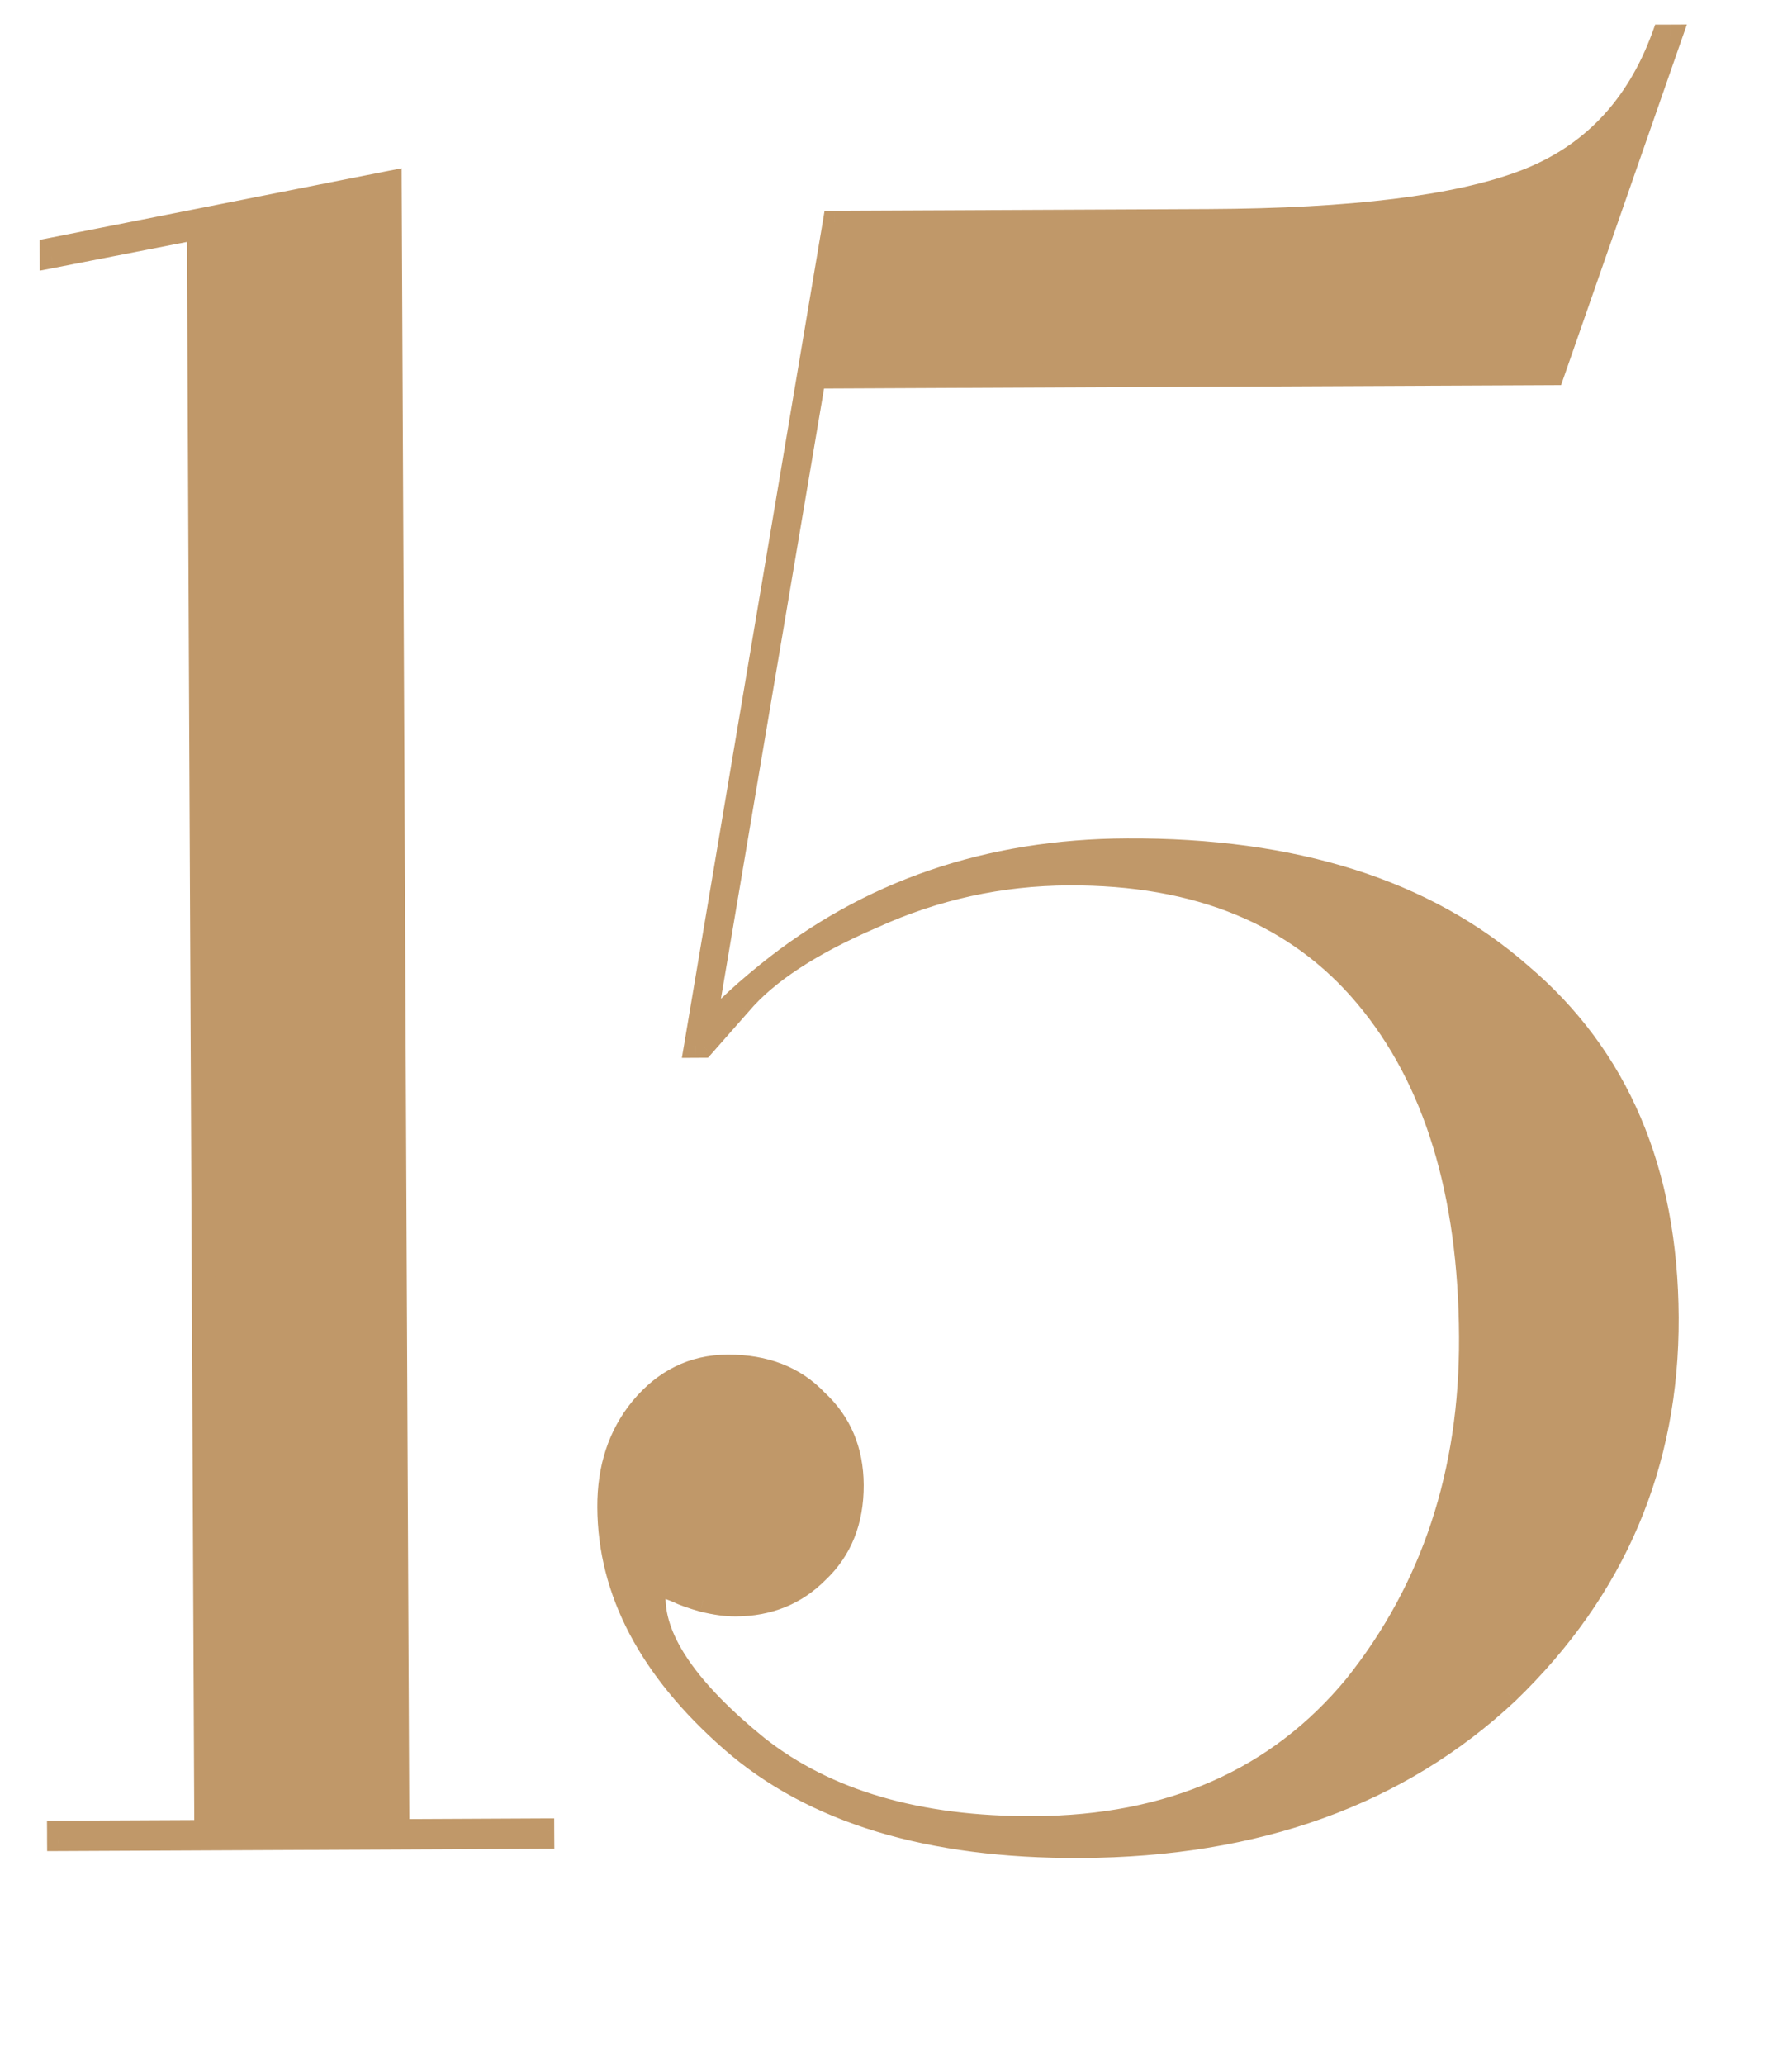 <?xml version="1.0" encoding="UTF-8"?> <svg xmlns="http://www.w3.org/2000/svg" width="46" height="53" viewBox="0 0 46 53" fill="none"> <path d="M10.011 4.682L10.207 46.982L13.927 46.964L13.928 47.144L1.508 47.202L1.508 47.022L5.288 47.004L5.097 5.845L1.32 6.582L1.319 6.402L10.011 4.682ZM42.879 0.93L39.859 9.584L20.899 9.672L18.037 26.605C18.355 26.164 18.913 25.621 19.71 24.977C22.3 22.885 25.375 21.831 28.935 21.814C33.215 21.795 36.58 22.859 39.03 25.008C41.52 27.116 42.773 30.05 42.791 33.81C42.808 37.57 41.443 40.777 38.696 43.429C35.908 46.042 32.254 47.359 27.734 47.38C23.854 47.398 20.869 46.492 18.781 44.662C16.692 42.831 15.643 40.836 15.633 38.676C15.629 37.676 15.905 36.835 16.462 36.153C17.058 35.43 17.797 35.066 18.677 35.062C19.637 35.058 20.398 35.354 20.961 35.952C21.563 36.509 21.867 37.227 21.871 38.107C21.875 39.027 21.578 39.769 20.981 40.332C20.424 40.894 19.725 41.177 18.885 41.181C18.645 41.182 18.365 41.144 18.044 41.065C17.764 40.986 17.544 40.907 17.383 40.828L17.083 40.71C16.883 40.711 16.783 40.811 16.784 41.011C16.789 42.131 17.675 43.407 19.442 44.839C21.208 46.231 23.572 46.92 26.532 46.906C30.052 46.89 32.806 45.677 34.795 43.267C36.783 40.778 37.769 37.794 37.753 34.314C37.736 30.594 36.843 27.678 35.073 25.566C33.303 23.454 30.758 22.406 27.438 22.421C25.678 22.43 24 22.797 22.403 23.525C20.806 24.212 19.67 24.957 18.993 25.761L18.038 26.845L17.858 26.846L21.42 5.709L31.02 5.665C34.7 5.648 37.399 5.315 39.116 4.667C40.833 4.019 42.027 2.774 42.699 0.93L42.879 0.93Z" fill="#C09869"></path> <path d="M10.011 4.682L10.311 4.681L10.31 4.317L9.953 4.388L10.011 4.682ZM10.207 46.982L9.907 46.983L9.909 47.283L10.209 47.282L10.207 46.982ZM13.927 46.964L14.227 46.963L14.226 46.663L13.926 46.664L13.927 46.964ZM13.928 47.144L13.93 47.444L14.23 47.443L14.228 47.143L13.928 47.144ZM1.508 47.202L1.208 47.203L1.21 47.503L1.51 47.502L1.508 47.202ZM1.508 47.022L1.506 46.722L1.206 46.723L1.208 47.023L1.508 47.022ZM5.288 47.004L5.289 47.304L5.589 47.303L5.588 47.003L5.288 47.004ZM5.097 5.845L5.397 5.843L5.395 5.481L5.039 5.55L5.097 5.845ZM1.32 6.582L1.02 6.584L1.022 6.946L1.378 6.877L1.32 6.582ZM1.319 6.402L1.261 6.108L1.018 6.156L1.019 6.404L1.319 6.402ZM9.711 4.683L9.907 46.983L10.508 46.98L10.311 4.681L9.711 4.683ZM10.209 47.282L13.929 47.264L13.926 46.664L10.206 46.682L10.209 47.282ZM13.627 46.966L13.628 47.146L14.228 47.143L14.227 46.963L13.627 46.966ZM13.927 46.844L1.507 46.902L1.51 47.502L13.93 47.444L13.927 46.844ZM1.808 47.201L1.808 47.021L1.208 47.023L1.208 47.203L1.808 47.201ZM1.509 47.322L5.289 47.304L5.286 46.704L1.506 46.722L1.509 47.322ZM5.588 47.003L5.397 5.843L4.797 5.846L4.988 47.006L5.588 47.003ZM5.039 5.55L1.263 6.288L1.378 6.877L5.154 6.139L5.039 5.55ZM1.62 6.581L1.619 6.401L1.019 6.404L1.02 6.584L1.62 6.581ZM1.377 6.697L10.069 4.976L9.953 4.388L1.261 6.108L1.377 6.697ZM42.879 0.93L43.162 1.028L43.302 0.628L42.877 0.63L42.879 0.93ZM39.859 9.584L39.86 9.884L40.072 9.883L40.142 9.683L39.859 9.584ZM20.899 9.672L20.897 9.372L20.645 9.373L20.603 9.622L20.899 9.672ZM18.037 26.605L17.741 26.555L18.281 26.78L18.037 26.605ZM19.71 24.977L19.521 24.744L19.521 24.744L19.71 24.977ZM39.03 25.008L38.832 25.233L38.836 25.237L39.03 25.008ZM38.696 43.429L38.901 43.648L38.904 43.645L38.696 43.429ZM18.781 44.662L18.979 44.436L18.781 44.662ZM16.462 36.153L16.23 35.962L16.229 35.963L16.462 36.153ZM20.961 35.952L20.742 36.157L20.749 36.165L20.757 36.172L20.961 35.952ZM20.981 40.332L20.775 40.113L20.768 40.12L20.981 40.332ZM18.044 41.065L17.963 41.354L17.973 41.357L18.044 41.065ZM17.383 40.828L17.516 40.559L17.505 40.554L17.493 40.549L17.383 40.828ZM17.083 40.71L17.193 40.431L17.139 40.409L17.081 40.41L17.083 40.71ZM19.442 44.839L19.253 45.072L19.256 45.074L19.442 44.839ZM34.795 43.267L35.026 43.459L35.029 43.455L34.795 43.267ZM22.403 23.525L22.522 23.8L22.527 23.798L22.403 23.525ZM18.993 25.761L19.219 25.959L19.223 25.954L18.993 25.761ZM18.038 26.845L18.04 27.145L18.174 27.144L18.264 27.043L18.038 26.845ZM17.858 26.846L17.563 26.796L17.503 27.148L17.86 27.146L17.858 26.846ZM21.42 5.709L21.419 5.409L21.166 5.41L21.125 5.659L21.42 5.709ZM39.116 4.667L39.222 4.948L39.222 4.948L39.116 4.667ZM42.699 0.93L42.697 0.63L42.488 0.631L42.417 0.828L42.699 0.93ZM42.595 0.831L39.575 9.485L40.142 9.683L43.162 1.028L42.595 0.831ZM39.857 9.284L20.897 9.372L20.9 9.972L39.86 9.884L39.857 9.284ZM20.603 9.622L17.741 26.555L18.333 26.655L21.195 9.722L20.603 9.622ZM18.281 26.78C18.575 26.372 19.107 25.85 19.898 25.211L19.521 24.744C18.718 25.392 18.136 25.955 17.794 26.43L18.281 26.78ZM19.898 25.211C22.432 23.165 25.44 22.131 28.937 22.114L28.934 21.515C25.311 21.531 22.168 22.606 19.521 24.744L19.898 25.211ZM28.937 22.114C33.167 22.095 36.453 23.146 38.832 25.233L39.228 24.782C36.707 22.572 33.264 21.494 28.934 21.515L28.937 22.114ZM38.836 25.237C41.248 27.279 42.474 30.125 42.491 33.812L43.091 33.809C43.073 29.976 41.791 26.953 39.224 24.779L38.836 25.237ZM42.491 33.812C42.508 37.488 41.177 40.617 38.487 43.214L38.904 43.645C41.709 40.937 43.109 37.652 43.091 33.809L42.491 33.812ZM38.49 43.211C35.768 45.763 32.191 47.06 27.732 47.08L27.735 47.68C32.316 47.659 36.048 46.322 38.901 43.648L38.49 43.211ZM27.732 47.08C23.897 47.098 20.994 46.202 18.979 44.436L18.583 44.887C20.745 46.782 23.811 47.699 27.735 47.68L27.732 47.08ZM18.979 44.436C16.935 42.645 15.943 40.726 15.933 38.675L15.333 38.678C15.344 40.947 16.45 43.018 18.583 44.887L18.979 44.436ZM15.933 38.675C15.929 37.735 16.187 36.964 16.694 36.342L16.229 35.963C15.622 36.707 15.328 37.618 15.333 38.678L15.933 38.675ZM16.693 36.343C17.237 35.684 17.893 35.366 18.678 35.362L18.675 34.762C17.7 34.767 16.879 35.175 16.23 35.962L16.693 36.343ZM18.678 35.362C19.57 35.358 20.246 35.631 20.742 36.157L21.179 35.746C20.549 35.078 19.703 34.757 18.675 34.762L18.678 35.362ZM20.757 36.172C21.294 36.668 21.567 37.305 21.571 38.109L22.171 38.106C22.166 37.15 21.833 36.349 21.164 35.731L20.757 36.172ZM21.571 38.109C21.575 38.957 21.305 39.615 20.775 40.113L21.187 40.55C21.852 39.923 22.175 39.098 22.171 38.106L21.571 38.109ZM20.768 40.12C20.27 40.623 19.649 40.878 18.884 40.881L18.886 41.481C19.8 41.477 20.577 41.166 21.194 40.543L20.768 40.12ZM18.884 40.881C18.675 40.882 18.421 40.849 18.116 40.774L17.973 41.357C18.309 41.439 18.615 41.483 18.886 41.481L18.884 40.881ZM18.125 40.776C17.853 40.7 17.653 40.627 17.516 40.559L17.25 41.097C17.434 41.188 17.675 41.273 17.963 41.354L18.125 40.776ZM17.493 40.549L17.193 40.431L16.973 40.989L17.273 41.107L17.493 40.549ZM17.081 40.41C16.935 40.41 16.77 40.448 16.645 40.575C16.519 40.701 16.483 40.866 16.484 41.012L17.084 41.01C17.084 40.997 17.085 40.988 17.086 40.982C17.087 40.976 17.087 40.973 17.087 40.973C17.087 40.974 17.086 40.977 17.083 40.981C17.081 40.986 17.076 40.991 17.071 40.997C17.066 41.002 17.06 41.006 17.056 41.009C17.051 41.012 17.048 41.013 17.048 41.013C17.047 41.013 17.05 41.012 17.056 41.011C17.062 41.011 17.072 41.01 17.084 41.01L17.081 40.41ZM16.484 41.012C16.487 41.653 16.741 42.31 17.206 42.979C17.671 43.648 18.357 44.346 19.253 45.072L19.631 44.606C18.76 43.9 18.12 43.243 17.699 42.637C17.277 42.03 17.086 41.49 17.084 41.01L16.484 41.012ZM19.256 45.074C21.091 46.52 23.527 47.22 26.533 47.206L26.53 46.606C23.616 46.619 21.326 45.941 19.628 44.603L19.256 45.074ZM26.533 47.206C30.129 47.189 32.973 45.946 35.026 43.459L34.563 43.077C32.639 45.408 29.974 46.59 26.53 46.606L26.533 47.206ZM35.029 43.455C37.064 40.907 38.07 37.854 38.053 34.312L37.453 34.315C37.469 37.733 36.502 40.65 34.56 43.08L35.029 43.455ZM38.053 34.312C38.036 30.547 37.131 27.555 35.303 25.373L34.843 25.759C36.554 27.801 37.436 30.641 37.453 34.315L38.053 34.312ZM35.303 25.373C33.464 23.179 30.826 22.106 27.437 22.121L27.439 22.721C30.69 22.706 33.142 23.729 34.843 25.759L35.303 25.373ZM27.437 22.121C25.634 22.13 23.914 22.507 22.279 23.252L22.527 23.798C24.085 23.088 25.722 22.729 27.439 22.721L27.437 22.121ZM22.284 23.249C20.669 23.945 19.484 24.712 18.764 25.567L19.223 25.954C19.856 25.203 20.943 24.48 22.522 23.8L22.284 23.249ZM18.768 25.562L17.813 26.647L18.264 27.043L19.218 25.959L18.768 25.562ZM18.037 26.545L17.857 26.546L17.86 27.146L18.04 27.145L18.037 26.545ZM18.154 26.896L21.716 5.759L21.125 5.659L17.563 26.796L18.154 26.896ZM21.422 6.009L31.022 5.965L31.019 5.365L21.419 5.409L21.422 6.009ZM31.022 5.965C34.709 5.948 37.452 5.616 39.222 4.948L39.01 4.386C37.345 5.015 34.692 5.348 31.019 5.365L31.022 5.965ZM39.222 4.948C41.027 4.267 42.281 2.952 42.98 1.033L42.417 0.828C41.773 2.595 40.639 3.772 39.01 4.386L39.222 4.948ZM42.7 1.23L42.88 1.23L42.877 0.63L42.697 0.63L42.7 1.23Z" fill="#C09869"></path> </svg> 